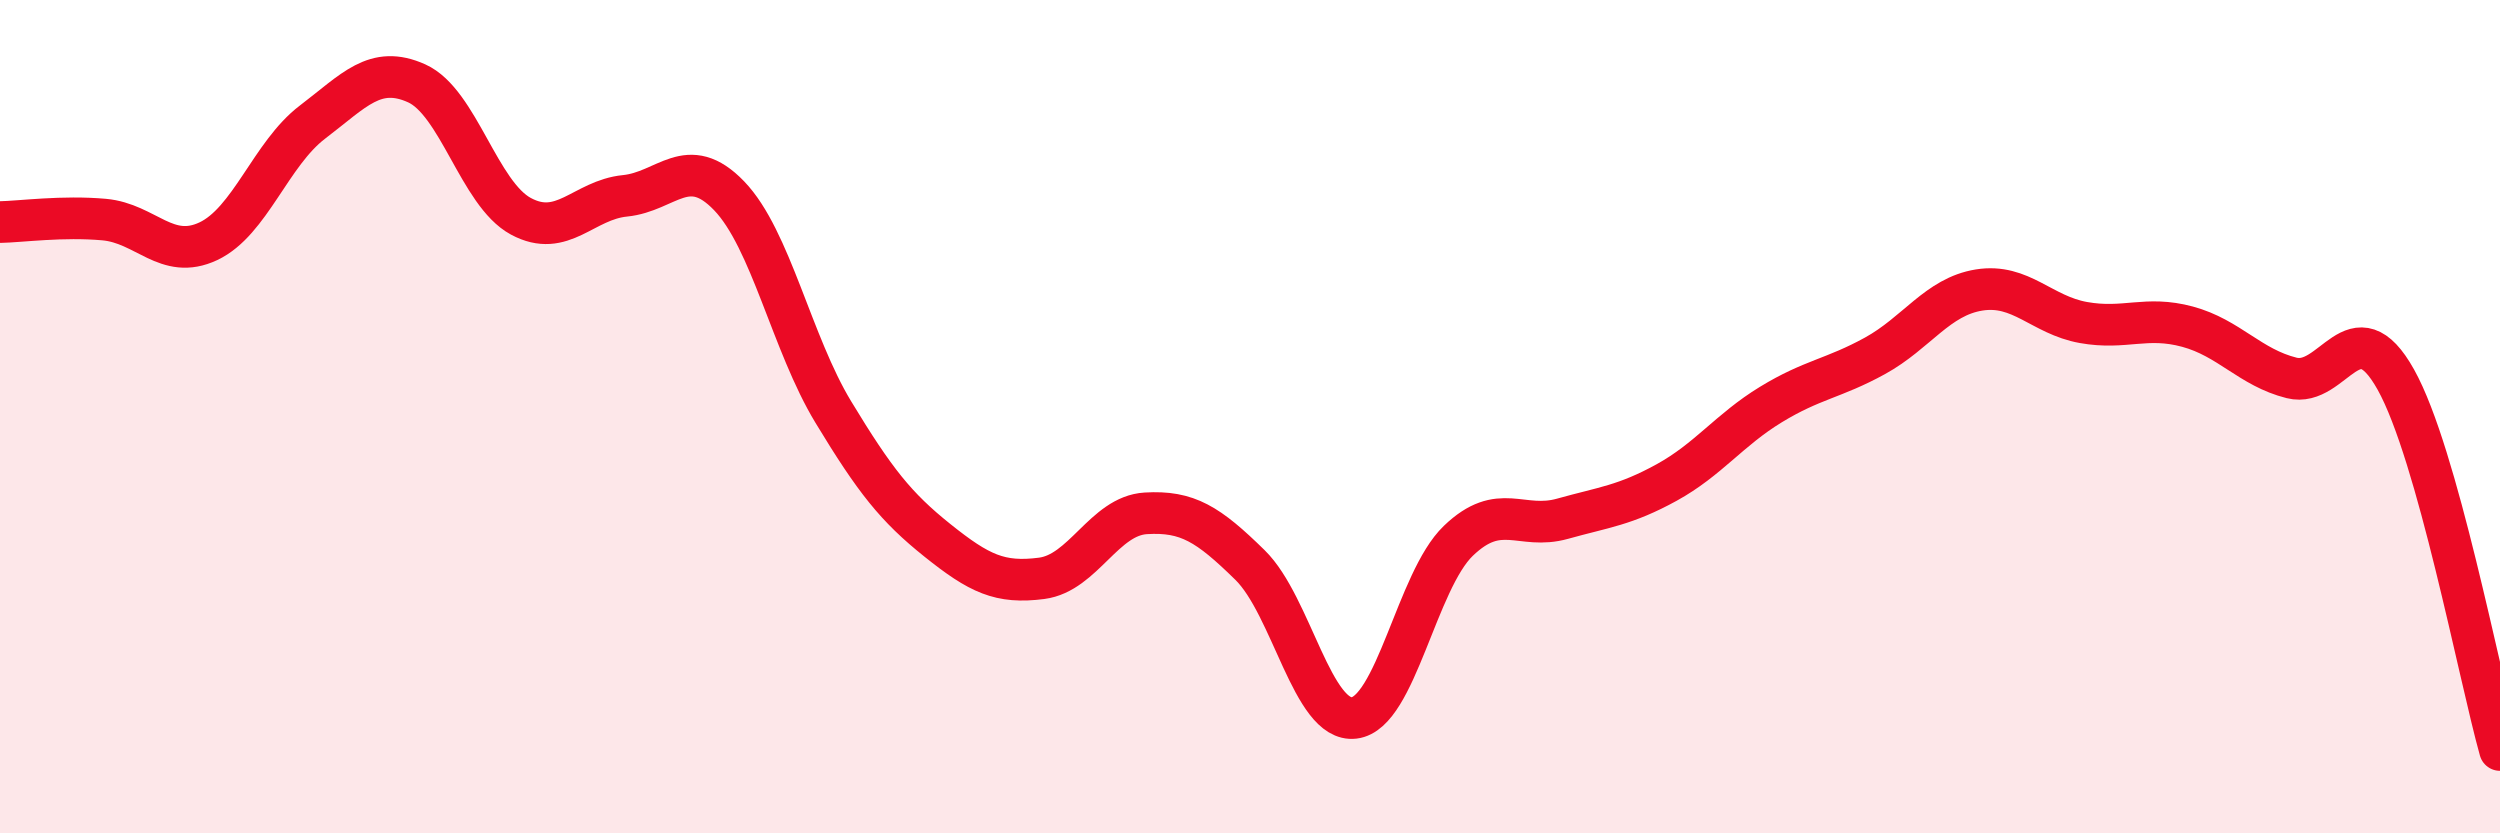 
    <svg width="60" height="20" viewBox="0 0 60 20" xmlns="http://www.w3.org/2000/svg">
      <path
        d="M 0,5.33 C 0.5,5.32 1.5,5.18 2.5,5.27 C 3.5,5.36 4,6.26 5,5.79 C 6,5.32 6.5,3.69 7.5,2.93 C 8.5,2.17 9,1.55 10,2 C 11,2.45 11.5,4.65 12.5,5.19 C 13.5,5.73 14,4.8 15,4.7 C 16,4.6 16.5,3.66 17.5,4.7 C 18.5,5.74 19,8.24 20,9.89 C 21,11.54 21.5,12.17 22.5,12.97 C 23.5,13.77 24,14.01 25,13.88 C 26,13.75 26.5,12.38 27.5,12.32 C 28.5,12.26 29,12.58 30,13.56 C 31,14.54 31.5,17.35 32.5,17.23 C 33.5,17.11 34,13.94 35,12.98 C 36,12.02 36.5,12.73 37.5,12.45 C 38.5,12.17 39,12.13 40,11.58 C 41,11.03 41.5,10.32 42.5,9.71 C 43.5,9.1 44,9.09 45,8.54 C 46,7.99 46.5,7.12 47.5,6.96 C 48.5,6.8 49,7.56 50,7.74 C 51,7.92 51.5,7.57 52.5,7.84 C 53.5,8.11 54,8.82 55,9.07 C 56,9.32 56.5,7.32 57.5,9.11 C 58.5,10.9 59.5,16.22 60,18L60 20L0 20Z"
        fill="#EB0A25"
        opacity="0.1"
        stroke-linecap="round"
        stroke-linejoin="round"
      />
      <path
        d="M 0,5.33 C 0.5,5.32 1.5,5.18 2.5,5.27 C 3.5,5.36 4,6.26 5,5.79 C 6,5.32 6.5,3.69 7.5,2.93 C 8.5,2.17 9,1.55 10,2 C 11,2.45 11.5,4.65 12.5,5.19 C 13.5,5.73 14,4.8 15,4.7 C 16,4.6 16.5,3.66 17.5,4.7 C 18.5,5.74 19,8.24 20,9.89 C 21,11.54 21.5,12.17 22.5,12.97 C 23.5,13.77 24,14.01 25,13.88 C 26,13.75 26.5,12.38 27.5,12.32 C 28.5,12.26 29,12.58 30,13.56 C 31,14.54 31.5,17.35 32.5,17.23 C 33.5,17.11 34,13.94 35,12.98 C 36,12.02 36.5,12.73 37.5,12.45 C 38.5,12.17 39,12.13 40,11.58 C 41,11.03 41.5,10.32 42.5,9.71 C 43.5,9.1 44,9.09 45,8.54 C 46,7.99 46.5,7.12 47.5,6.96 C 48.5,6.8 49,7.56 50,7.74 C 51,7.92 51.5,7.57 52.5,7.84 C 53.5,8.11 54,8.82 55,9.07 C 56,9.32 56.5,7.32 57.5,9.11 C 58.5,10.9 59.5,16.22 60,18"
        stroke="#EB0A25"
        stroke-width="1"
        fill="none"
        stroke-linecap="round"
        stroke-linejoin="round"
      />
    </svg>
  